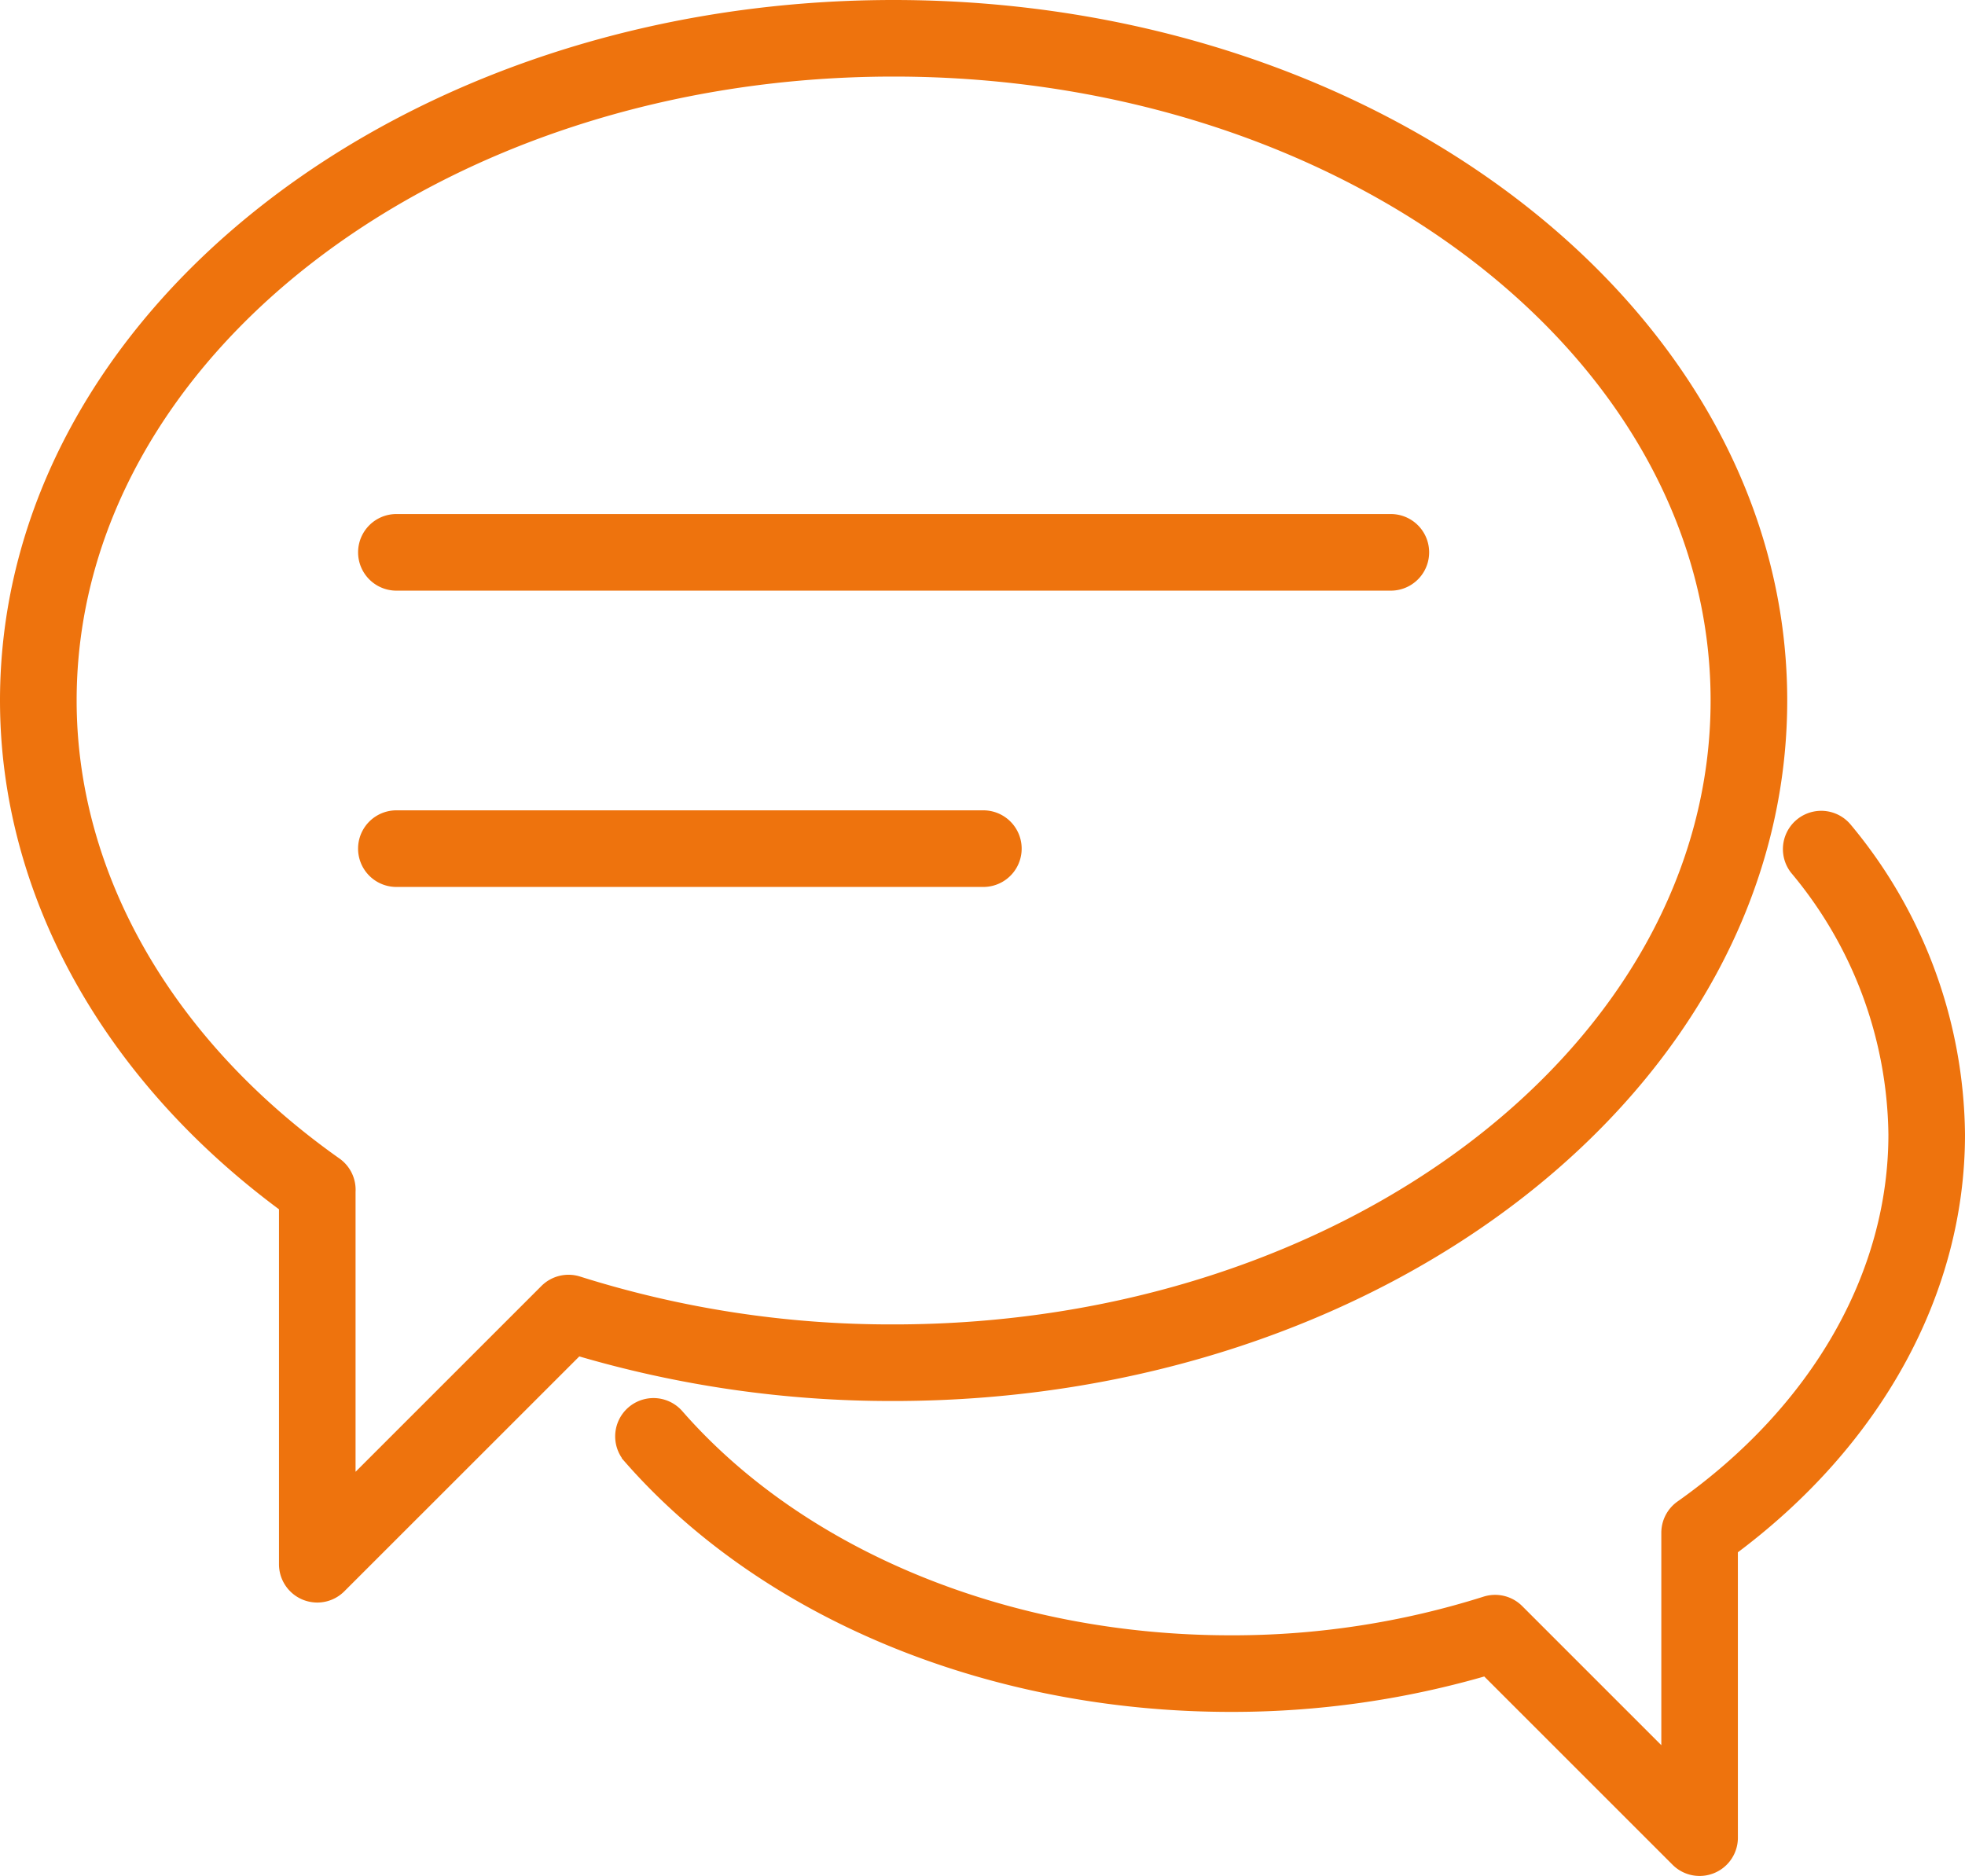 <svg xmlns="http://www.w3.org/2000/svg" viewBox="0 0 99.919 95.4"><defs><style>.cls-1{fill:#ee730d;}.cls-2{fill:none;stroke:#ee730d;stroke-miterlimit:10;}</style></defs><title>Risorsa 36</title><g id="Livello_2" data-name="Livello 2"><g id="Livello_1-2" data-name="Livello 1"><path class="cls-1" d="M70.723,29.537H20.157a1.448,1.448,0,1,1,0-2.896h50.566a1.448,1.448,0,1,1,0,2.896"/><path class="cls-2" d="M70.723,29.537H20.157a1.448,1.448,0,1,1,0-2.896h50.566a1.448,1.448,0,1,1,0,2.896Z"/><path class="cls-1" d="M50.003,44.605H20.156a1.448,1.448,0,1,1,0-2.896h29.847a1.448,1.448,0,0,1,0,2.896"/><path class="cls-2" d="M50.003,44.605H20.156a1.448,1.448,0,1,1,0-2.896h29.847a1.448,1.448,0,0,1,0,2.896Z"/><path class="cls-1" d="M17.58,60.6V76.054L27.884,65.751a1.45,1.45,0,0,1,1.463-.356A52.951,52.951,0,0,0,45.44,67.852c23.182,0,42.043-14.458,42.043-32.228,0-17.772-18.861-32.23-42.043-32.23-23.183,0-42.043,14.458-42.043,32.23,0,8.967,4.947,17.604,13.575,23.699A1.449,1.449,0,0,1,17.58,60.6M16.133,80.996a1.467,1.467,0,0,1-.554-.11,1.449,1.449,0,0,1-.893-1.338V61.245C5.661,54.625.5,45.324.5,35.624.5,16.256,20.66.5,45.44.5,70.219.5,90.379,16.256,90.379,35.624c0,19.367-20.16,35.123-44.939,35.123a55.99,55.99,0,0,1-16.126-2.331L17.156,80.571a1.443,1.443,0,0,1-1.023.425"/><path class="cls-2" d="M17.58,60.6V76.054L27.884,65.751a1.45,1.45,0,0,1,1.463-.356A52.951,52.951,0,0,0,45.44,67.852c23.182,0,42.043-14.458,42.043-32.228,0-17.772-18.861-32.23-42.043-32.23-23.183,0-42.043,14.458-42.043,32.23,0,8.967,4.947,17.604,13.575,23.699A1.449,1.449,0,0,1,17.58,60.6ZM16.133,80.996a1.467,1.467,0,0,1-.554-.11,1.449,1.449,0,0,1-.893-1.338V61.245C5.661,54.625.5,45.324.5,35.624.5,16.256,20.66.5,45.44.5,70.219.5,90.379,16.256,90.379,35.624c0,19.367-20.16,35.123-44.939,35.123a55.99,55.99,0,0,1-16.126-2.331L17.156,80.571A1.443,1.443,0,0,1,16.133,80.996Z"/><path class="cls-1" d="M86.425,94.9a1.441,1.441,0,0,1-1.024-.424l-9.783-9.782a45.928,45.928,0,0,1-13.05,1.863c-12.193,0-23.575-4.704-30.45-12.583a1.448,1.448,0,0,1,2.183-1.902c6.332,7.257,16.898,11.59,28.267,11.59a42.786,42.786,0,0,0,13.018-1.988,1.448,1.448,0,0,1,1.464.356l7.927,7.928V77.95a1.449,1.449,0,0,1,.611-1.183c6.949-4.91,10.936-11.861,10.936-19.071a21.585,21.585,0,0,0-5.062-13.63,1.448,1.448,0,0,1,2.25-1.822,24.447,24.447,0,0,1,5.707,15.452c0,7.944-4.199,15.558-11.549,20.994l.001,14.762a1.445,1.445,0,0,1-1.446,1.448"/><path class="cls-2" d="M86.425,94.9a1.441,1.441,0,0,1-1.024-.424l-9.783-9.782a45.928,45.928,0,0,1-13.05,1.863c-12.193,0-23.575-4.704-30.45-12.583a1.448,1.448,0,0,1,2.183-1.902c6.332,7.257,16.898,11.59,28.267,11.59a42.786,42.786,0,0,0,13.018-1.988,1.448,1.448,0,0,1,1.464.356l7.927,7.928V77.95a1.449,1.449,0,0,1,.611-1.183c6.949-4.91,10.936-11.861,10.936-19.071a21.585,21.585,0,0,0-5.062-13.63,1.448,1.448,0,0,1,2.25-1.822,24.447,24.447,0,0,1,5.707,15.452c0,7.944-4.199,15.558-11.549,20.994l.001,14.762a1.445,1.445,0,0,1-1.446,1.448Z"/></g></g></svg>